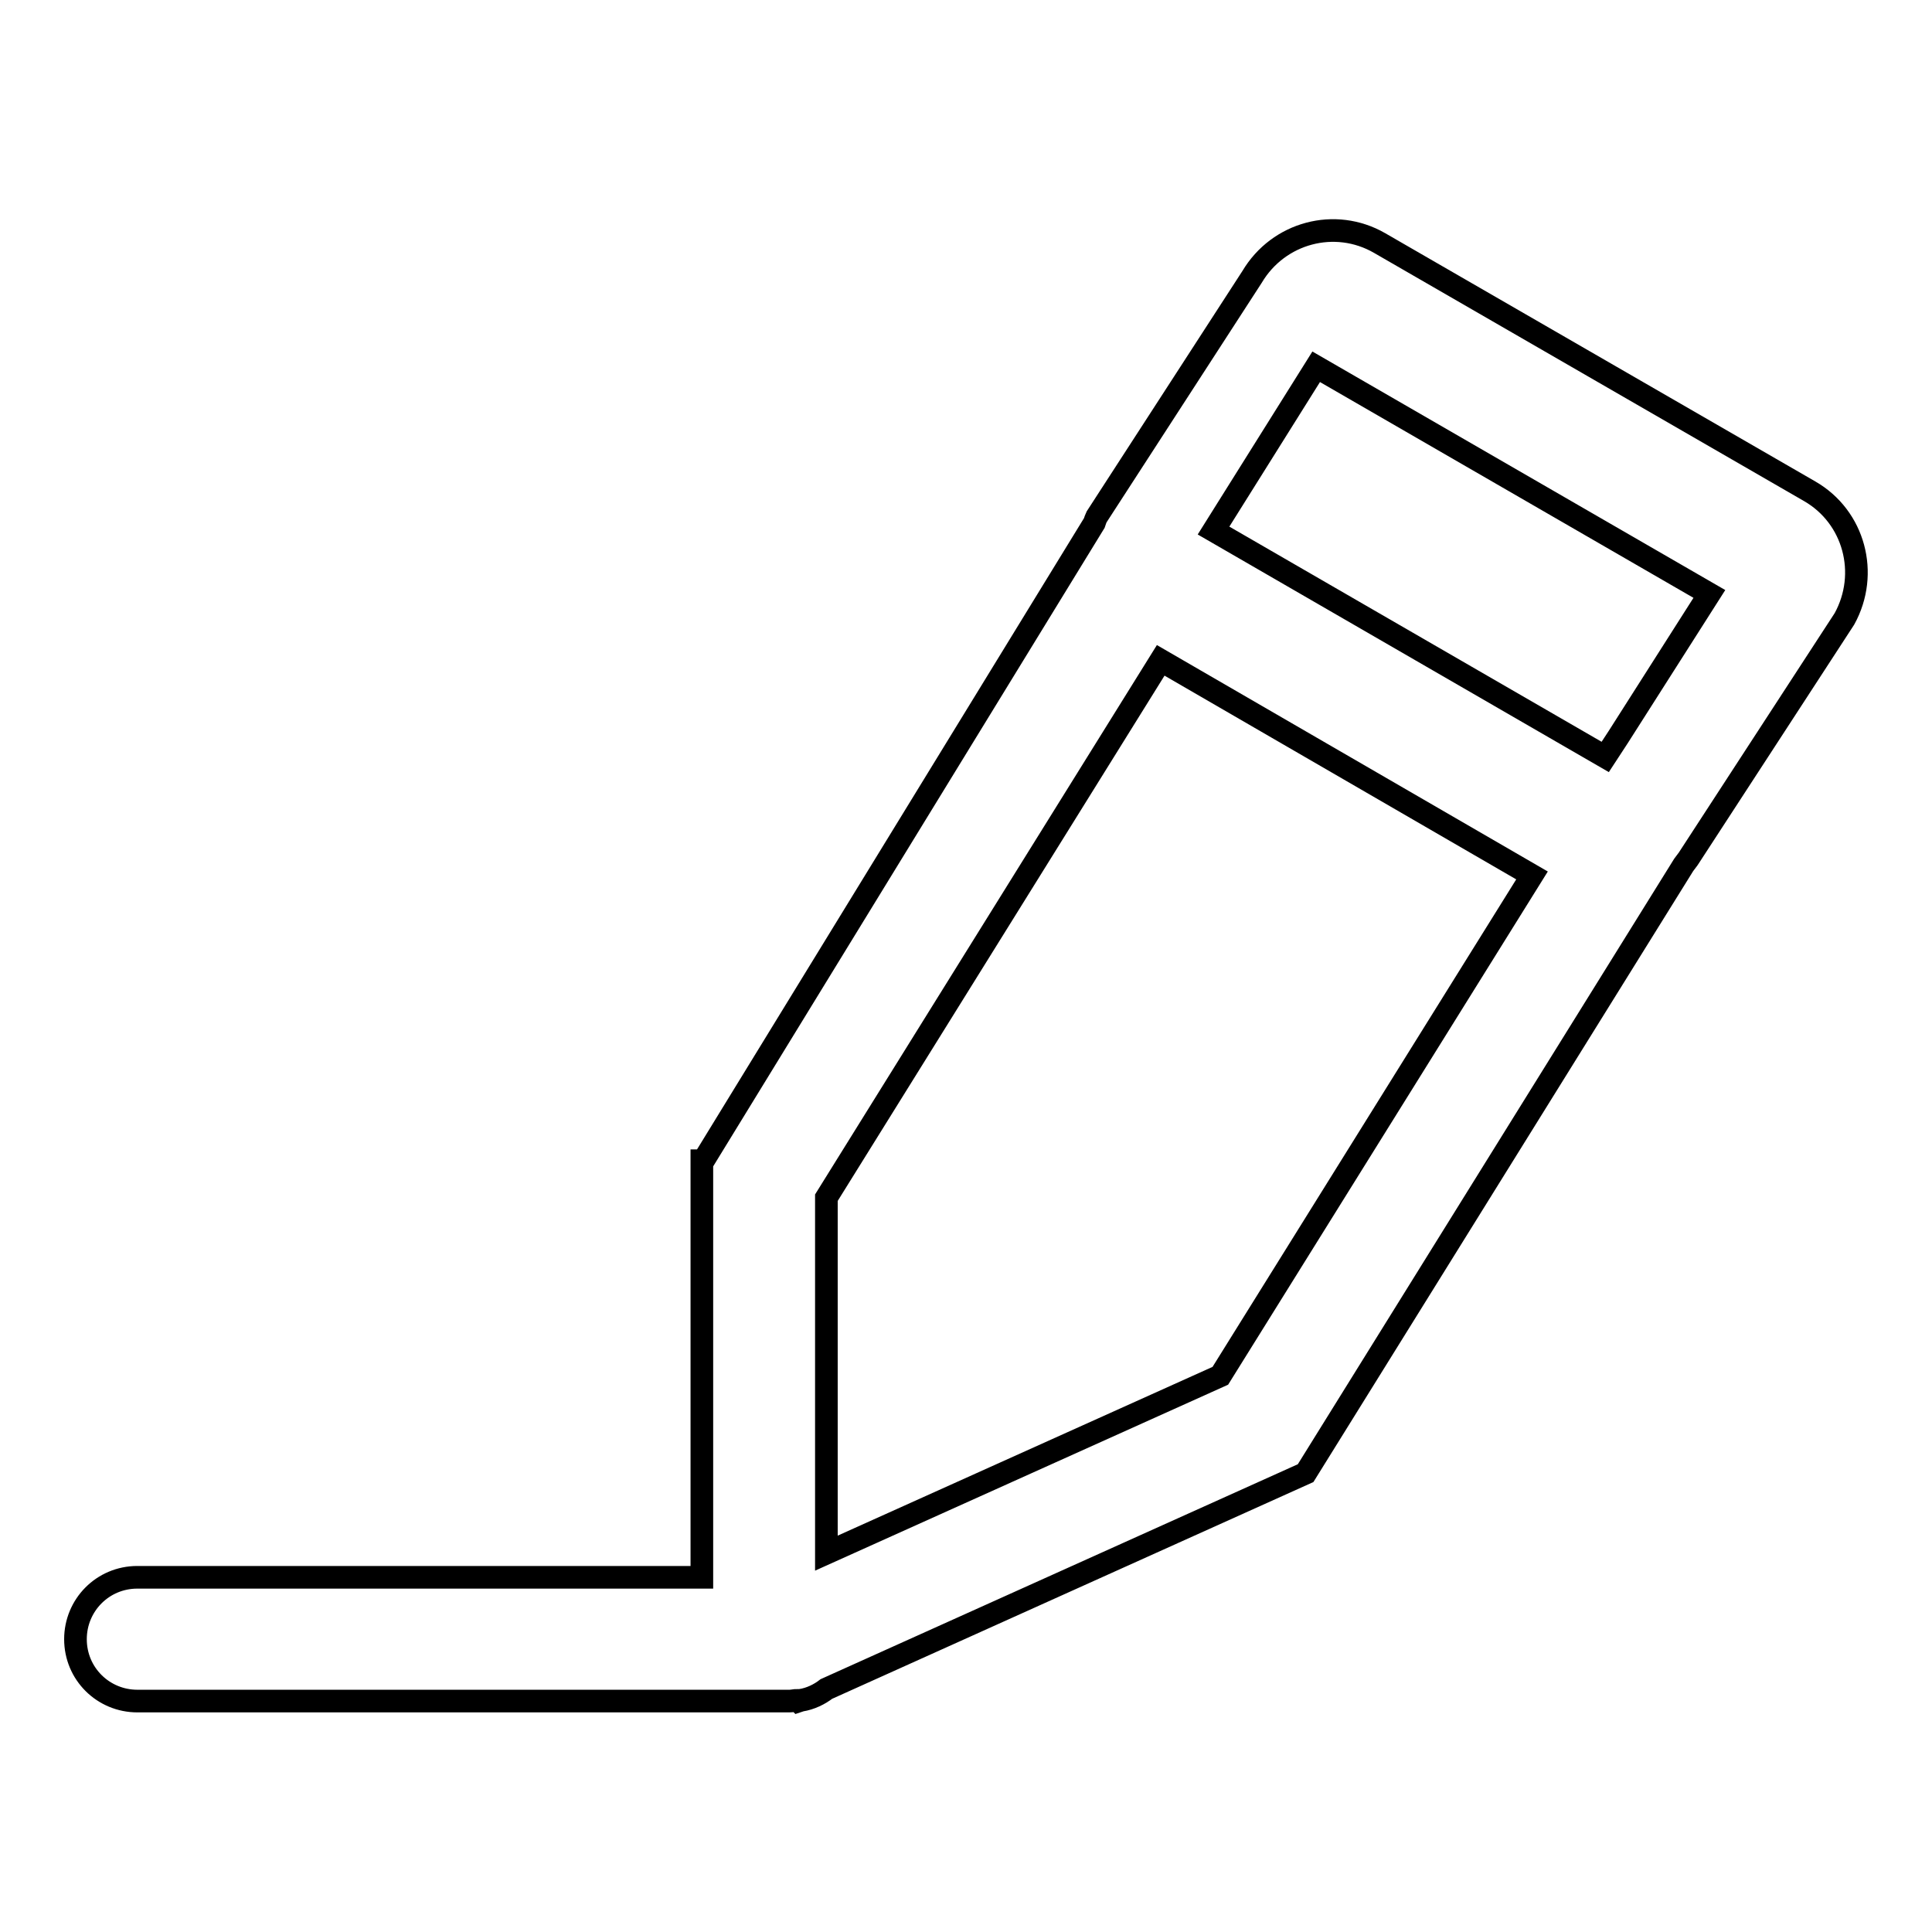<?xml version="1.0" encoding="utf-8"?>
<!-- Svg Vector Icons : http://www.onlinewebfonts.com/icon -->
<!DOCTYPE svg PUBLIC "-//W3C//DTD SVG 1.1//EN" "http://www.w3.org/Graphics/SVG/1.1/DTD/svg11.dtd">
<svg version="1.1" xmlns="http://www.w3.org/2000/svg" xmlns:xlink="http://www.w3.org/1999/xlink" x="0px" y="0px" viewBox="0 0 256 256" enable-background="new 0 0 256 256" xml:space="preserve">
<g><g><path stroke-width="3" fill-opacity="0" stroke="#000000"  d="M239.8,65.1l-57-32.9c-5.9-3.4-13.4-1.4-16.9,4.5l-20.6,31.8c-0.1,0.2-0.2,0.5-0.3,0.8l-51.8,84.5h-0.2V209H18.2c-4.6,0-8.2,3.7-8.2,8.2c0,4.6,3.7,8.2,8.2,8.2h86.4c0.4,0,0.7-0.1,1.1-0.1l0.1,0.1l0.3-0.1c1.3-0.2,2.5-0.8,3.4-1.5l63.5-28.6l50.1-80.6c0.2-0.3,0.4-0.5,0.6-0.8L244.4,82C247.7,76,245.7,68.5,239.8,65.1z M161.7,182.3l-52.2,23.5v-47.1l44.3-71.2L203,116L161.7,182.3z M214.4,97.7L214.4,97.7l-1.7,2.6l-51.9-30l13.6-21.7l52.1,30.1L214.4,97.7z"/></g></g>
</svg>